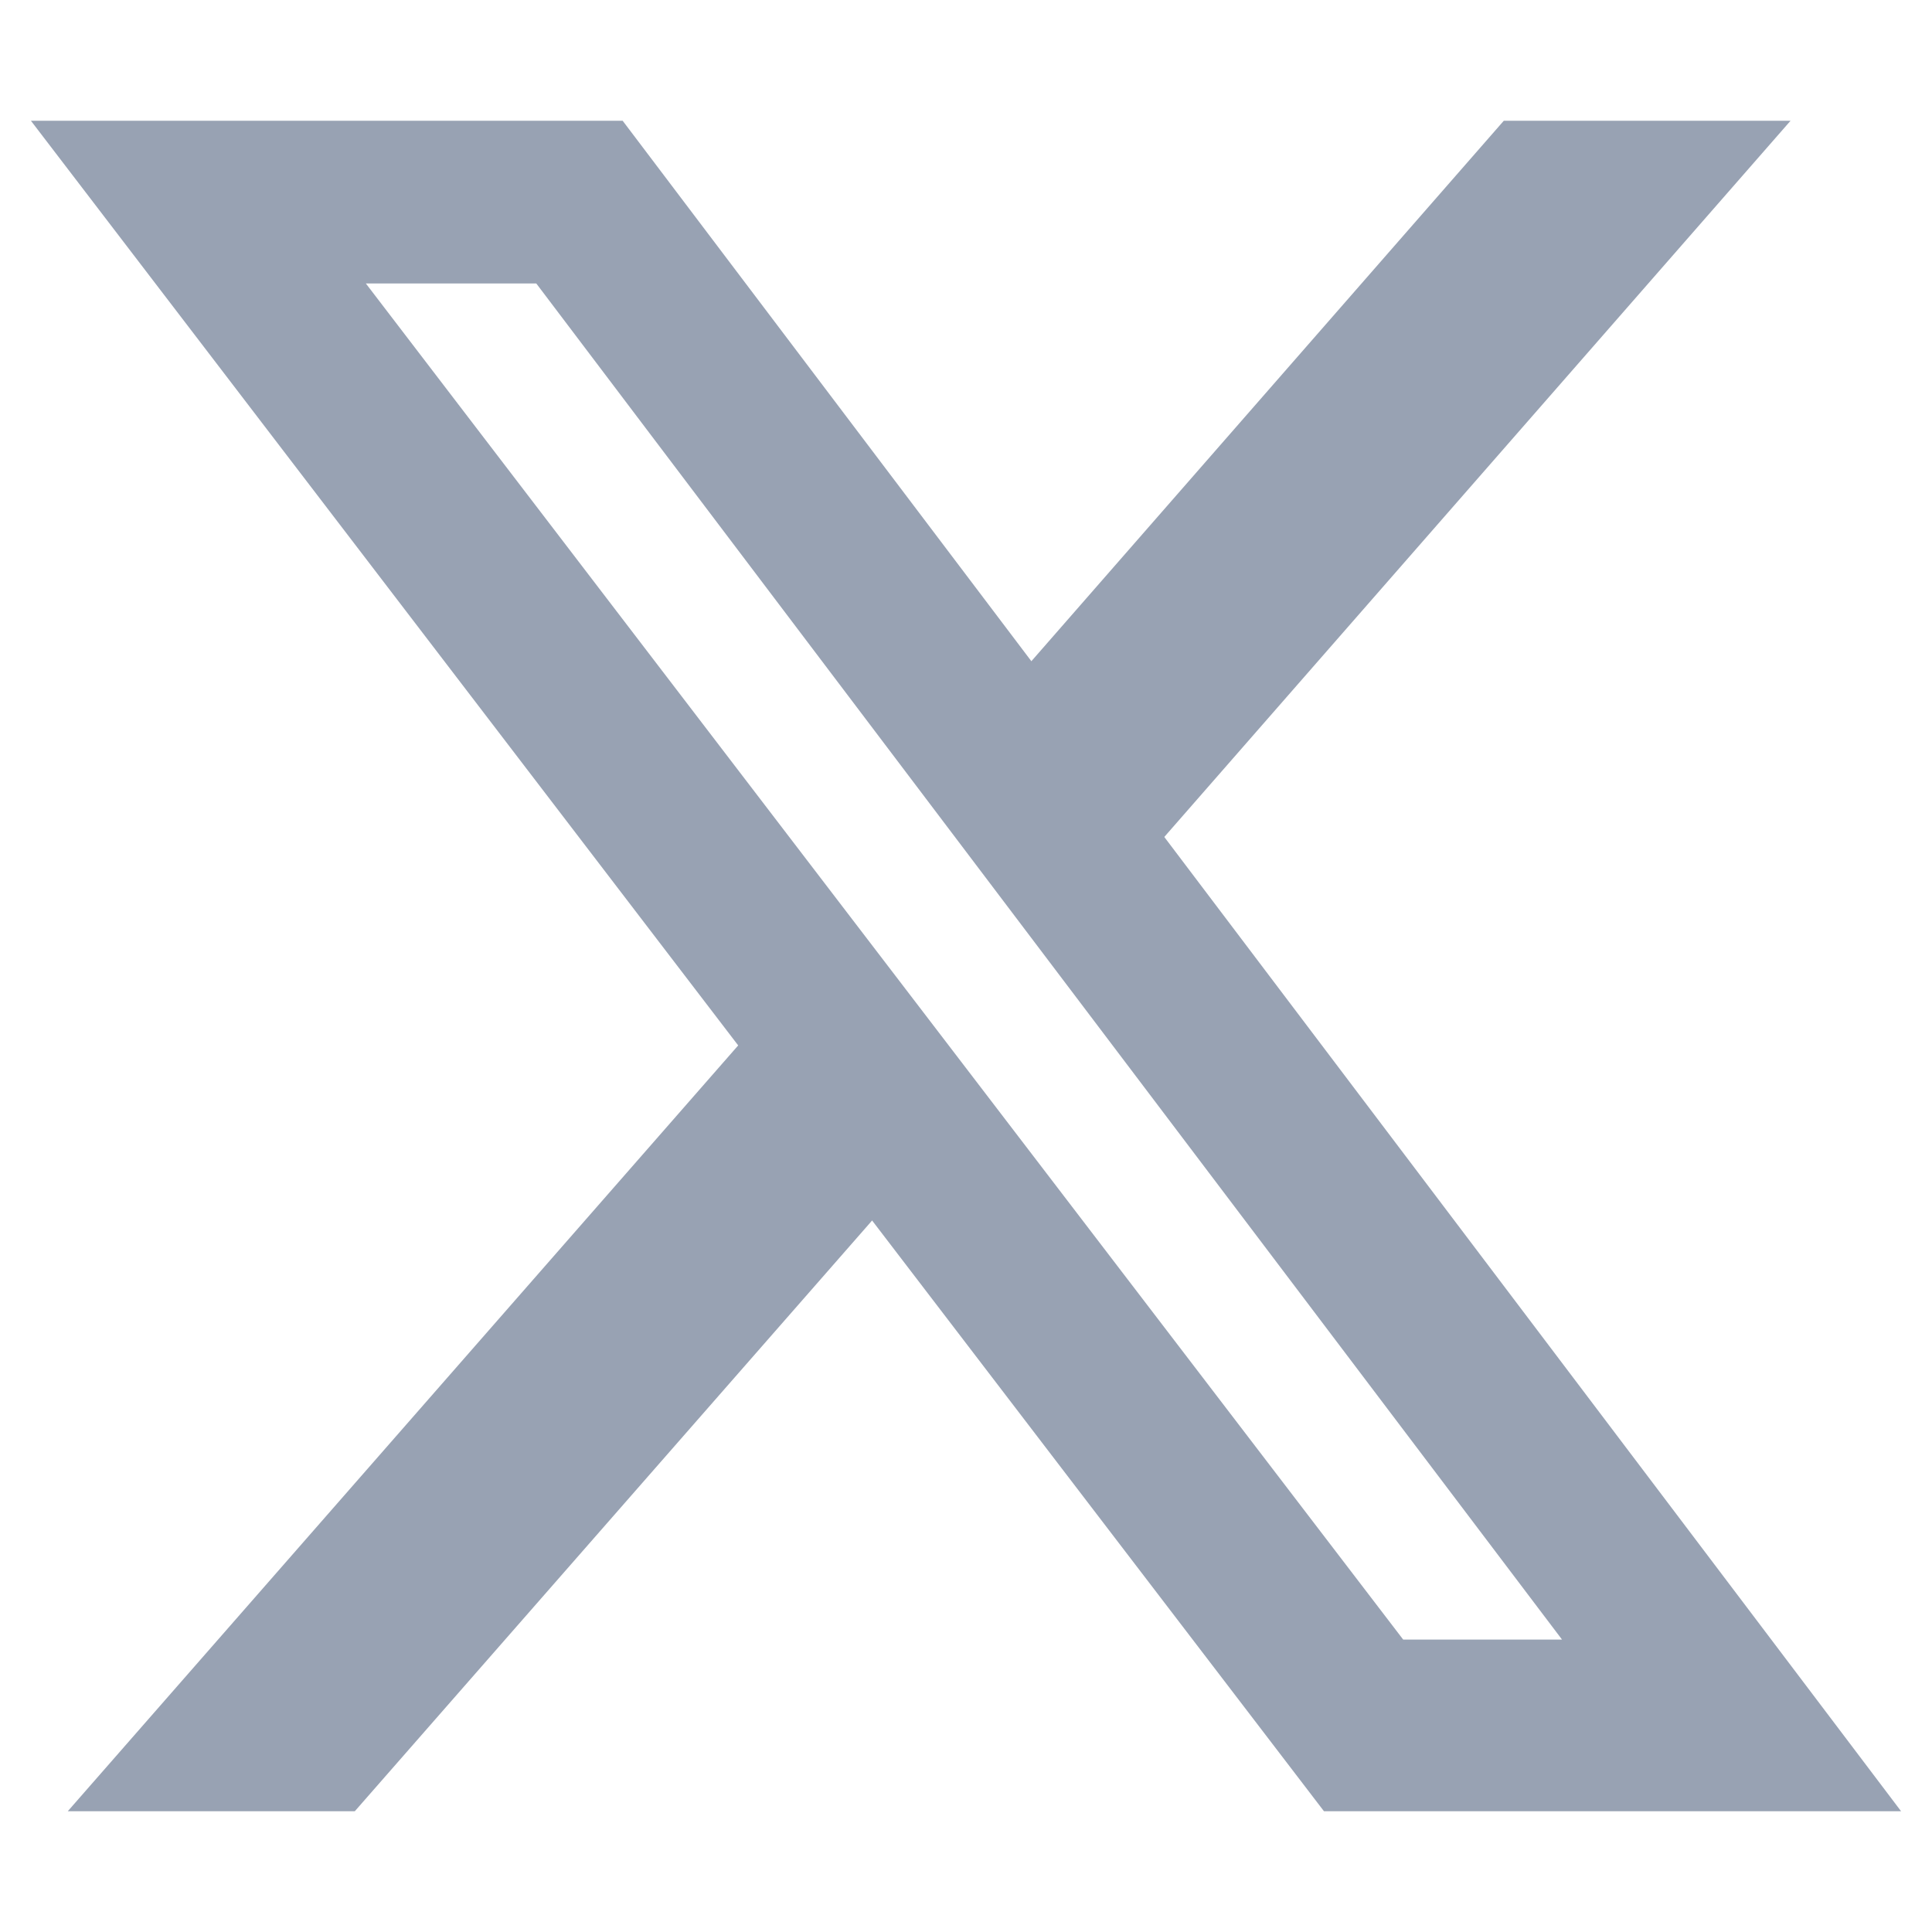 <svg width="14" height="14" viewBox="0 0 14 14" fill="none" xmlns="http://www.w3.org/2000/svg">
<path d="M6.325 8.838L2.571 13.125H0.491L5.354 7.57L6.325 8.838Z" fill="#98A2B3"/>
<path d="M7.46 4.807L10.897 0.875H12.975L8.422 6.082L7.46 4.807Z" fill="#98A2B3"/>
<path d="M13.776 13.125H9.594L0.224 0.875H4.512L13.776 13.125ZM10.168 11.881H11.319L3.886 2.054H2.651L10.168 11.881Z" fill="#98A2B3"/>
</svg>
